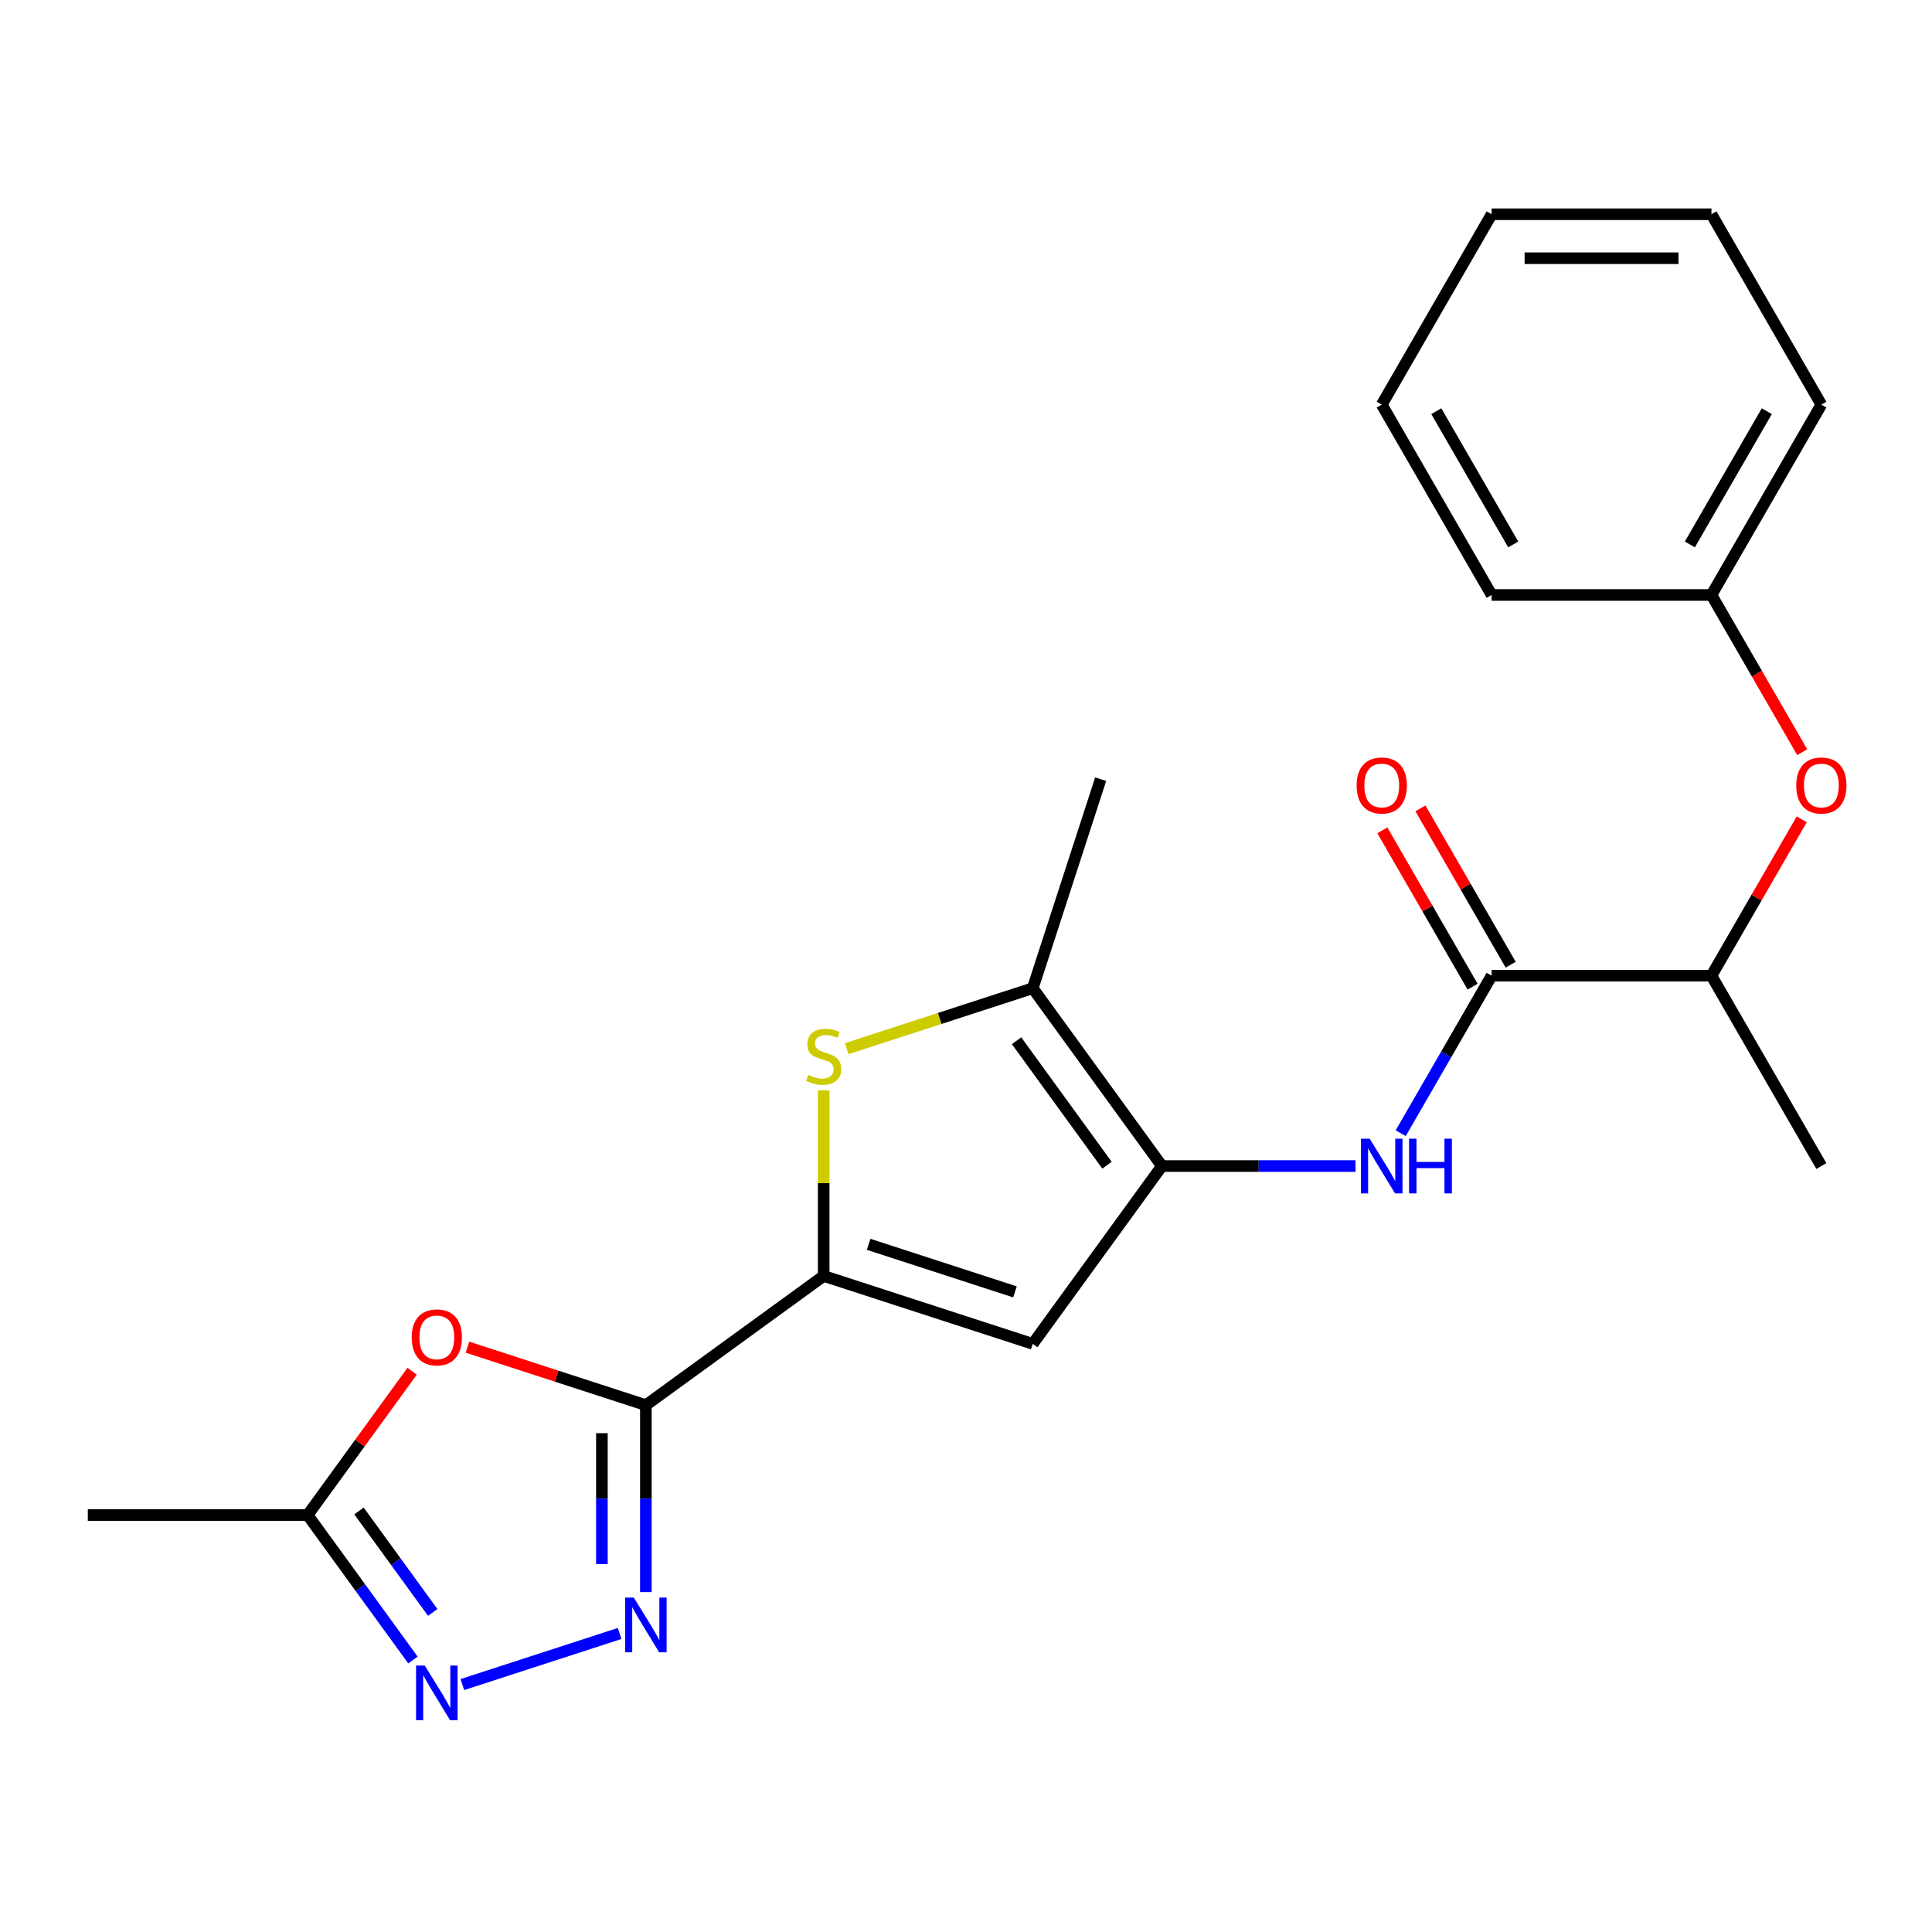 <?xml version='1.0' encoding='iso-8859-1'?>
<svg version='1.1' baseProfile='full'
              xmlns='http://www.w3.org/2000/svg'
                      xmlns:rdkit='http://www.rdkit.org/xml'
                      xmlns:xlink='http://www.w3.org/1999/xlink'
                  xml:space='preserve'
width='1000px' height='1000px' viewBox='0 0 1000 1000'>
<!-- END OF HEADER -->
<rect style='opacity:1.0;fill:#FFFFFF;stroke:none' width='1000' height='1000' x='0' y='0'> </rect>
<path class='bond-0' d='M 334.3,727.3 L 426.342,660.428' style='fill:none;fill-rule:evenodd;stroke:#000000;stroke-width:6px;stroke-linecap:butt;stroke-linejoin:miter;stroke-opacity:1' />
<path class='bond-2' d='M 334.3,727.3 L 334.3,775.684' style='fill:none;fill-rule:evenodd;stroke:#000000;stroke-width:6px;stroke-linecap:butt;stroke-linejoin:miter;stroke-opacity:1' />
<path class='bond-2' d='M 334.3,775.684 L 334.3,824.067' style='fill:none;fill-rule:evenodd;stroke:#0000FF;stroke-width:6px;stroke-linecap:butt;stroke-linejoin:miter;stroke-opacity:1' />
<path class='bond-2' d='M 311.546,741.815 L 311.546,775.684' style='fill:none;fill-rule:evenodd;stroke:#000000;stroke-width:6px;stroke-linecap:butt;stroke-linejoin:miter;stroke-opacity:1' />
<path class='bond-2' d='M 311.546,775.684 L 311.546,809.552' style='fill:none;fill-rule:evenodd;stroke:#0000FF;stroke-width:6px;stroke-linecap:butt;stroke-linejoin:miter;stroke-opacity:1' />
<path class='bond-5' d='M 334.3,727.3 L 288.121,712.296' style='fill:none;fill-rule:evenodd;stroke:#000000;stroke-width:6px;stroke-linecap:butt;stroke-linejoin:miter;stroke-opacity:1' />
<path class='bond-5' d='M 288.121,712.296 L 241.942,697.292' style='fill:none;fill-rule:evenodd;stroke:#FF0000;stroke-width:6px;stroke-linecap:butt;stroke-linejoin:miter;stroke-opacity:1' />
<path class='bond-3' d='M 426.342,660.428 L 426.342,612.405' style='fill:none;fill-rule:evenodd;stroke:#000000;stroke-width:6px;stroke-linecap:butt;stroke-linejoin:miter;stroke-opacity:1' />
<path class='bond-3' d='M 426.342,612.405 L 426.342,564.381' style='fill:none;fill-rule:evenodd;stroke:#CCCC00;stroke-width:6px;stroke-linecap:butt;stroke-linejoin:miter;stroke-opacity:1' />
<path class='bond-4' d='M 426.342,660.428 L 534.545,695.585' style='fill:none;fill-rule:evenodd;stroke:#000000;stroke-width:6px;stroke-linecap:butt;stroke-linejoin:miter;stroke-opacity:1' />
<path class='bond-4' d='M 449.604,644.061 L 525.346,668.671' style='fill:none;fill-rule:evenodd;stroke:#000000;stroke-width:6px;stroke-linecap:butt;stroke-linejoin:miter;stroke-opacity:1' />
<path class='bond-1' d='M 601.417,603.542 L 534.545,695.585' style='fill:none;fill-rule:evenodd;stroke:#000000;stroke-width:6px;stroke-linecap:butt;stroke-linejoin:miter;stroke-opacity:1' />
<path class='bond-8' d='M 601.417,603.542 L 651.511,603.542' style='fill:none;fill-rule:evenodd;stroke:#000000;stroke-width:6px;stroke-linecap:butt;stroke-linejoin:miter;stroke-opacity:1' />
<path class='bond-8' d='M 651.511,603.542 L 701.604,603.542' style='fill:none;fill-rule:evenodd;stroke:#0000FF;stroke-width:6px;stroke-linecap:butt;stroke-linejoin:miter;stroke-opacity:1' />
<path class='bond-24' d='M 601.417,603.542 L 534.545,511.5' style='fill:none;fill-rule:evenodd;stroke:#000000;stroke-width:6px;stroke-linecap:butt;stroke-linejoin:miter;stroke-opacity:1' />
<path class='bond-24' d='M 572.978,603.111 L 526.167,538.681' style='fill:none;fill-rule:evenodd;stroke:#000000;stroke-width:6px;stroke-linecap:butt;stroke-linejoin:miter;stroke-opacity:1' />
<path class='bond-6' d='M 320.716,845.485 L 239.325,871.93' style='fill:none;fill-rule:evenodd;stroke:#0000FF;stroke-width:6px;stroke-linecap:butt;stroke-linejoin:miter;stroke-opacity:1' />
<path class='bond-7' d='M 438.267,542.783 L 486.406,527.141' style='fill:none;fill-rule:evenodd;stroke:#CCCC00;stroke-width:6px;stroke-linecap:butt;stroke-linejoin:miter;stroke-opacity:1' />
<path class='bond-7' d='M 486.406,527.141 L 534.545,511.5' style='fill:none;fill-rule:evenodd;stroke:#000000;stroke-width:6px;stroke-linecap:butt;stroke-linejoin:miter;stroke-opacity:1' />
<path class='bond-10' d='M 213.308,709.748 L 186.266,746.967' style='fill:none;fill-rule:evenodd;stroke:#FF0000;stroke-width:6px;stroke-linecap:butt;stroke-linejoin:miter;stroke-opacity:1' />
<path class='bond-10' d='M 186.266,746.967 L 159.225,784.186' style='fill:none;fill-rule:evenodd;stroke:#000000;stroke-width:6px;stroke-linecap:butt;stroke-linejoin:miter;stroke-opacity:1' />
<path class='bond-23' d='M 213.744,859.224 L 186.484,821.705' style='fill:none;fill-rule:evenodd;stroke:#0000FF;stroke-width:6px;stroke-linecap:butt;stroke-linejoin:miter;stroke-opacity:1' />
<path class='bond-23' d='M 186.484,821.705 L 159.225,784.186' style='fill:none;fill-rule:evenodd;stroke:#000000;stroke-width:6px;stroke-linecap:butt;stroke-linejoin:miter;stroke-opacity:1' />
<path class='bond-23' d='M 223.974,834.594 L 204.893,808.33' style='fill:none;fill-rule:evenodd;stroke:#0000FF;stroke-width:6px;stroke-linecap:butt;stroke-linejoin:miter;stroke-opacity:1' />
<path class='bond-23' d='M 204.893,808.33 L 185.811,782.067' style='fill:none;fill-rule:evenodd;stroke:#000000;stroke-width:6px;stroke-linecap:butt;stroke-linejoin:miter;stroke-opacity:1' />
<path class='bond-15' d='M 534.545,511.5 L 569.702,403.298' style='fill:none;fill-rule:evenodd;stroke:#000000;stroke-width:6px;stroke-linecap:butt;stroke-linejoin:miter;stroke-opacity:1' />
<path class='bond-9' d='M 725.005,586.538 L 748.539,545.776' style='fill:none;fill-rule:evenodd;stroke:#0000FF;stroke-width:6px;stroke-linecap:butt;stroke-linejoin:miter;stroke-opacity:1' />
<path class='bond-9' d='M 748.539,545.776 L 772.073,505.014' style='fill:none;fill-rule:evenodd;stroke:#000000;stroke-width:6px;stroke-linecap:butt;stroke-linejoin:miter;stroke-opacity:1' />
<path class='bond-11' d='M 772.073,505.014 L 885.844,505.014' style='fill:none;fill-rule:evenodd;stroke:#000000;stroke-width:6px;stroke-linecap:butt;stroke-linejoin:miter;stroke-opacity:1' />
<path class='bond-13' d='M 781.926,499.326 L 758.565,458.864' style='fill:none;fill-rule:evenodd;stroke:#000000;stroke-width:6px;stroke-linecap:butt;stroke-linejoin:miter;stroke-opacity:1' />
<path class='bond-13' d='M 758.565,458.864 L 735.205,418.402' style='fill:none;fill-rule:evenodd;stroke:#FF0000;stroke-width:6px;stroke-linecap:butt;stroke-linejoin:miter;stroke-opacity:1' />
<path class='bond-13' d='M 762.221,510.703 L 738.86,470.241' style='fill:none;fill-rule:evenodd;stroke:#000000;stroke-width:6px;stroke-linecap:butt;stroke-linejoin:miter;stroke-opacity:1' />
<path class='bond-13' d='M 738.86,470.241 L 715.499,429.779' style='fill:none;fill-rule:evenodd;stroke:#FF0000;stroke-width:6px;stroke-linecap:butt;stroke-linejoin:miter;stroke-opacity:1' />
<path class='bond-16' d='M 159.225,784.186 L 45.455,784.186' style='fill:none;fill-rule:evenodd;stroke:#000000;stroke-width:6px;stroke-linecap:butt;stroke-linejoin:miter;stroke-opacity:1' />
<path class='bond-12' d='M 885.844,505.014 L 909.205,464.552' style='fill:none;fill-rule:evenodd;stroke:#000000;stroke-width:6px;stroke-linecap:butt;stroke-linejoin:miter;stroke-opacity:1' />
<path class='bond-12' d='M 909.205,464.552 L 932.565,424.09' style='fill:none;fill-rule:evenodd;stroke:#FF0000;stroke-width:6px;stroke-linecap:butt;stroke-linejoin:miter;stroke-opacity:1' />
<path class='bond-17' d='M 885.844,505.014 L 942.729,603.542' style='fill:none;fill-rule:evenodd;stroke:#000000;stroke-width:6px;stroke-linecap:butt;stroke-linejoin:miter;stroke-opacity:1' />
<path class='bond-14' d='M 932.819,389.322 L 909.332,348.64' style='fill:none;fill-rule:evenodd;stroke:#FF0000;stroke-width:6px;stroke-linecap:butt;stroke-linejoin:miter;stroke-opacity:1' />
<path class='bond-14' d='M 909.332,348.64 L 885.844,307.958' style='fill:none;fill-rule:evenodd;stroke:#000000;stroke-width:6px;stroke-linecap:butt;stroke-linejoin:miter;stroke-opacity:1' />
<path class='bond-18' d='M 885.844,307.958 L 942.729,209.43' style='fill:none;fill-rule:evenodd;stroke:#000000;stroke-width:6px;stroke-linecap:butt;stroke-linejoin:miter;stroke-opacity:1' />
<path class='bond-18' d='M 874.671,281.801 L 914.491,212.832' style='fill:none;fill-rule:evenodd;stroke:#000000;stroke-width:6px;stroke-linecap:butt;stroke-linejoin:miter;stroke-opacity:1' />
<path class='bond-19' d='M 885.844,307.958 L 772.073,307.958' style='fill:none;fill-rule:evenodd;stroke:#000000;stroke-width:6px;stroke-linecap:butt;stroke-linejoin:miter;stroke-opacity:1' />
<path class='bond-20' d='M 942.729,209.43 L 885.844,110.901' style='fill:none;fill-rule:evenodd;stroke:#000000;stroke-width:6px;stroke-linecap:butt;stroke-linejoin:miter;stroke-opacity:1' />
<path class='bond-21' d='M 772.073,307.958 L 715.188,209.43' style='fill:none;fill-rule:evenodd;stroke:#000000;stroke-width:6px;stroke-linecap:butt;stroke-linejoin:miter;stroke-opacity:1' />
<path class='bond-21' d='M 783.246,281.801 L 743.426,212.832' style='fill:none;fill-rule:evenodd;stroke:#000000;stroke-width:6px;stroke-linecap:butt;stroke-linejoin:miter;stroke-opacity:1' />
<path class='bond-25' d='M 885.844,110.901 L 772.073,110.901' style='fill:none;fill-rule:evenodd;stroke:#000000;stroke-width:6px;stroke-linecap:butt;stroke-linejoin:miter;stroke-opacity:1' />
<path class='bond-25' d='M 868.778,133.655 L 789.139,133.655' style='fill:none;fill-rule:evenodd;stroke:#000000;stroke-width:6px;stroke-linecap:butt;stroke-linejoin:miter;stroke-opacity:1' />
<path class='bond-22' d='M 715.188,209.43 L 772.073,110.901' style='fill:none;fill-rule:evenodd;stroke:#000000;stroke-width:6px;stroke-linecap:butt;stroke-linejoin:miter;stroke-opacity:1' />
<path  class='atom-3' d='M 328.04 826.911
L 337.32 841.911
Q 338.24 843.391, 339.72 846.071
Q 341.2 848.751, 341.28 848.911
L 341.28 826.911
L 345.04 826.911
L 345.04 855.231
L 341.16 855.231
L 331.2 838.831
Q 330.04 836.911, 328.8 834.711
Q 327.6 832.511, 327.24 831.831
L 327.24 855.231
L 323.56 855.231
L 323.56 826.911
L 328.04 826.911
' fill='#0000FF'/>
<path  class='atom-4' d='M 418.342 556.377
Q 418.662 556.497, 419.982 557.057
Q 421.302 557.617, 422.742 557.977
Q 424.222 558.297, 425.662 558.297
Q 428.342 558.297, 429.902 557.017
Q 431.462 555.697, 431.462 553.417
Q 431.462 551.857, 430.662 550.897
Q 429.902 549.937, 428.702 549.417
Q 427.502 548.897, 425.502 548.297
Q 422.982 547.537, 421.462 546.817
Q 419.982 546.097, 418.902 544.577
Q 417.862 543.057, 417.862 540.497
Q 417.862 536.937, 420.262 534.737
Q 422.702 532.537, 427.502 532.537
Q 430.782 532.537, 434.502 534.097
L 433.582 537.177
Q 430.182 535.777, 427.622 535.777
Q 424.862 535.777, 423.342 536.937
Q 421.822 538.057, 421.862 540.017
Q 421.862 541.537, 422.622 542.457
Q 423.422 543.377, 424.542 543.897
Q 425.702 544.417, 427.622 545.017
Q 430.182 545.817, 431.702 546.617
Q 433.222 547.417, 434.302 549.057
Q 435.422 550.657, 435.422 553.417
Q 435.422 557.337, 432.782 559.457
Q 430.182 561.537, 425.822 561.537
Q 423.302 561.537, 421.382 560.977
Q 419.502 560.457, 417.262 559.537
L 418.342 556.377
' fill='#CCCC00'/>
<path  class='atom-6' d='M 213.098 692.223
Q 213.098 685.423, 216.458 681.623
Q 219.818 677.823, 226.098 677.823
Q 232.378 677.823, 235.738 681.623
Q 239.098 685.423, 239.098 692.223
Q 239.098 699.103, 235.698 703.023
Q 232.298 706.903, 226.098 706.903
Q 219.858 706.903, 216.458 703.023
Q 213.098 699.143, 213.098 692.223
M 226.098 703.703
Q 230.418 703.703, 232.738 700.823
Q 235.098 697.903, 235.098 692.223
Q 235.098 686.663, 232.738 683.863
Q 230.418 681.023, 226.098 681.023
Q 221.778 681.023, 219.418 683.823
Q 217.098 686.623, 217.098 692.223
Q 217.098 697.943, 219.418 700.823
Q 221.778 703.703, 226.098 703.703
' fill='#FF0000'/>
<path  class='atom-7' d='M 219.838 862.068
L 229.118 877.068
Q 230.038 878.548, 231.518 881.228
Q 232.998 883.908, 233.078 884.068
L 233.078 862.068
L 236.838 862.068
L 236.838 890.388
L 232.958 890.388
L 222.998 873.988
Q 221.838 872.068, 220.598 869.868
Q 219.398 867.668, 219.038 866.988
L 219.038 890.388
L 215.358 890.388
L 215.358 862.068
L 219.838 862.068
' fill='#0000FF'/>
<path  class='atom-9' d='M 708.928 589.382
L 718.208 604.382
Q 719.128 605.862, 720.608 608.542
Q 722.088 611.222, 722.168 611.382
L 722.168 589.382
L 725.928 589.382
L 725.928 617.702
L 722.048 617.702
L 712.088 601.302
Q 710.928 599.382, 709.688 597.182
Q 708.488 594.982, 708.128 594.302
L 708.128 617.702
L 704.448 617.702
L 704.448 589.382
L 708.928 589.382
' fill='#0000FF'/>
<path  class='atom-9' d='M 729.328 589.382
L 733.168 589.382
L 733.168 601.422
L 747.648 601.422
L 747.648 589.382
L 751.488 589.382
L 751.488 617.702
L 747.648 617.702
L 747.648 604.622
L 733.168 604.622
L 733.168 617.702
L 729.328 617.702
L 729.328 589.382
' fill='#0000FF'/>
<path  class='atom-13' d='M 929.729 406.566
Q 929.729 399.766, 933.089 395.966
Q 936.449 392.166, 942.729 392.166
Q 949.009 392.166, 952.369 395.966
Q 955.729 399.766, 955.729 406.566
Q 955.729 413.446, 952.329 417.366
Q 948.929 421.246, 942.729 421.246
Q 936.489 421.246, 933.089 417.366
Q 929.729 413.486, 929.729 406.566
M 942.729 418.046
Q 947.049 418.046, 949.369 415.166
Q 951.729 412.246, 951.729 406.566
Q 951.729 401.006, 949.369 398.206
Q 947.049 395.366, 942.729 395.366
Q 938.409 395.366, 936.049 398.166
Q 933.729 400.966, 933.729 406.566
Q 933.729 412.286, 936.049 415.166
Q 938.409 418.046, 942.729 418.046
' fill='#FF0000'/>
<path  class='atom-14' d='M 702.188 406.566
Q 702.188 399.766, 705.548 395.966
Q 708.908 392.166, 715.188 392.166
Q 721.468 392.166, 724.828 395.966
Q 728.188 399.766, 728.188 406.566
Q 728.188 413.446, 724.788 417.366
Q 721.388 421.246, 715.188 421.246
Q 708.948 421.246, 705.548 417.366
Q 702.188 413.486, 702.188 406.566
M 715.188 418.046
Q 719.508 418.046, 721.828 415.166
Q 724.188 412.246, 724.188 406.566
Q 724.188 401.006, 721.828 398.206
Q 719.508 395.366, 715.188 395.366
Q 710.868 395.366, 708.508 398.166
Q 706.188 400.966, 706.188 406.566
Q 706.188 412.286, 708.508 415.166
Q 710.868 418.046, 715.188 418.046
' fill='#FF0000'/>
</svg>
